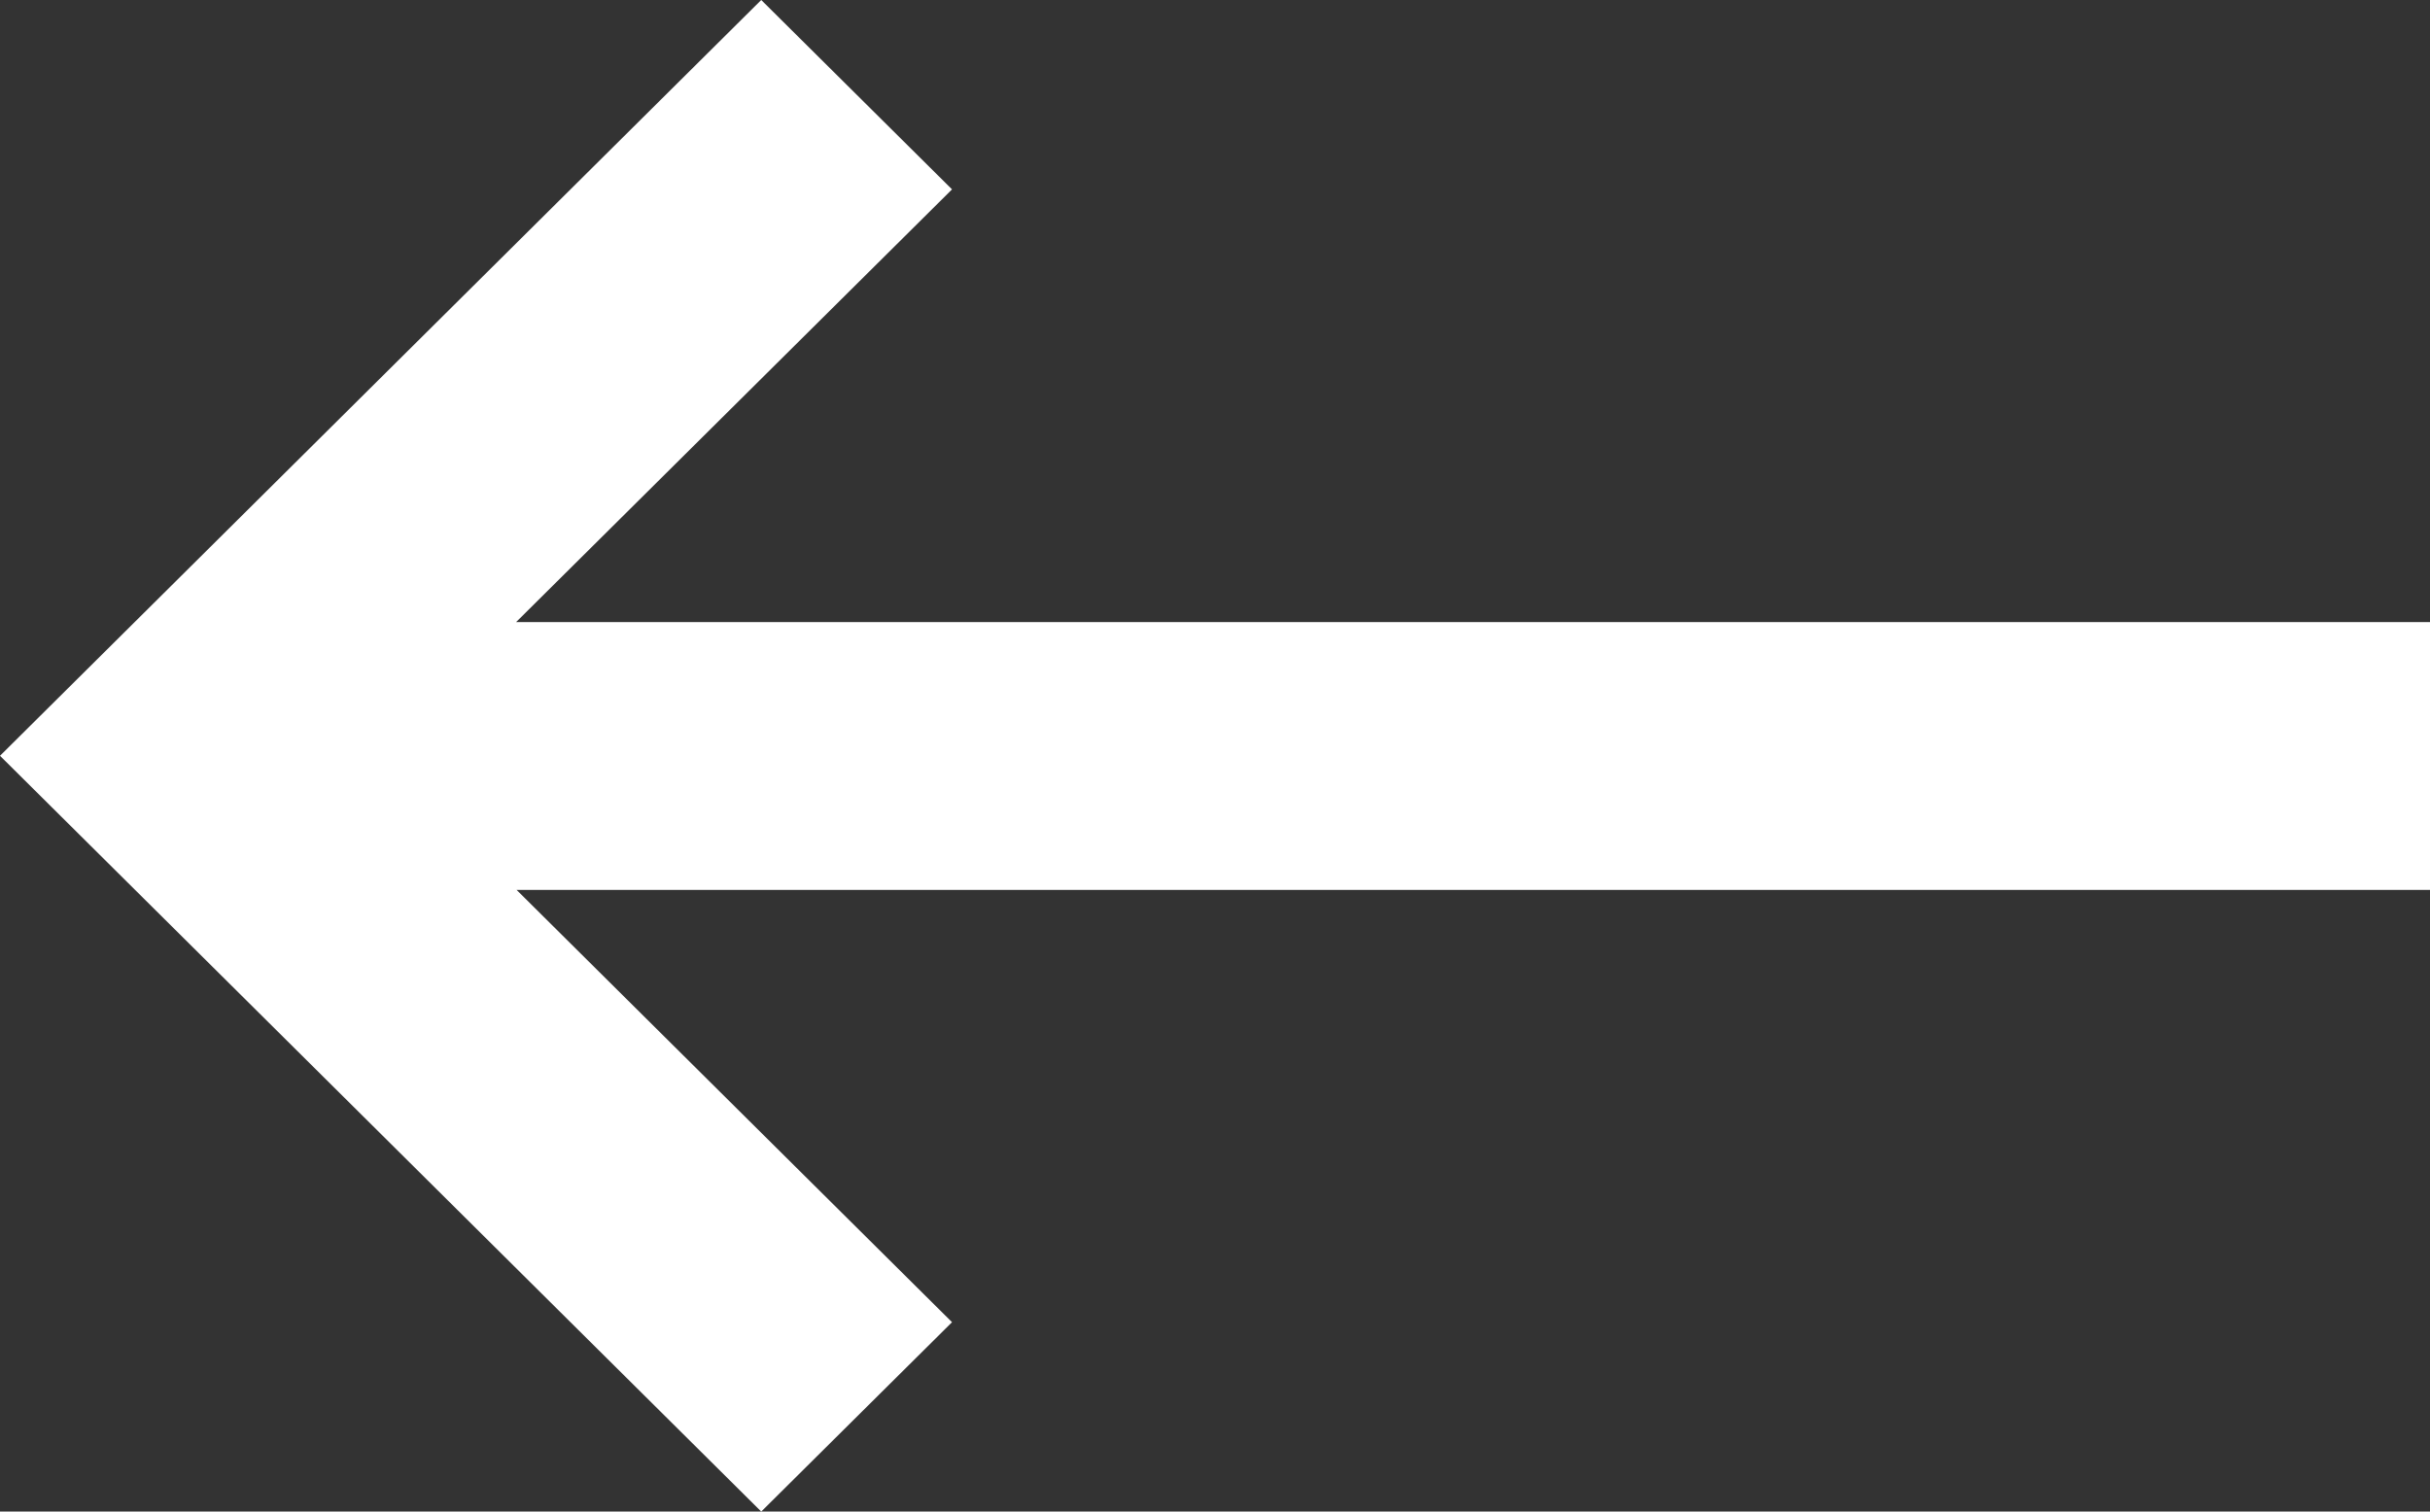 <svg xmlns="http://www.w3.org/2000/svg" width="45" height="28" viewBox="0 0 45 28">
  <rect x="0" y="0" width="45" height="28" fill="#333333" stroke="none"/>
  <polygon points="14.097 0 17.63 3.508 9.558 11.523 45 11.523 45 16.485 9.567 16.485 17.63 24.492 14.097 28 0 14 14.097 0" fill="#FFF"/>
</svg>
